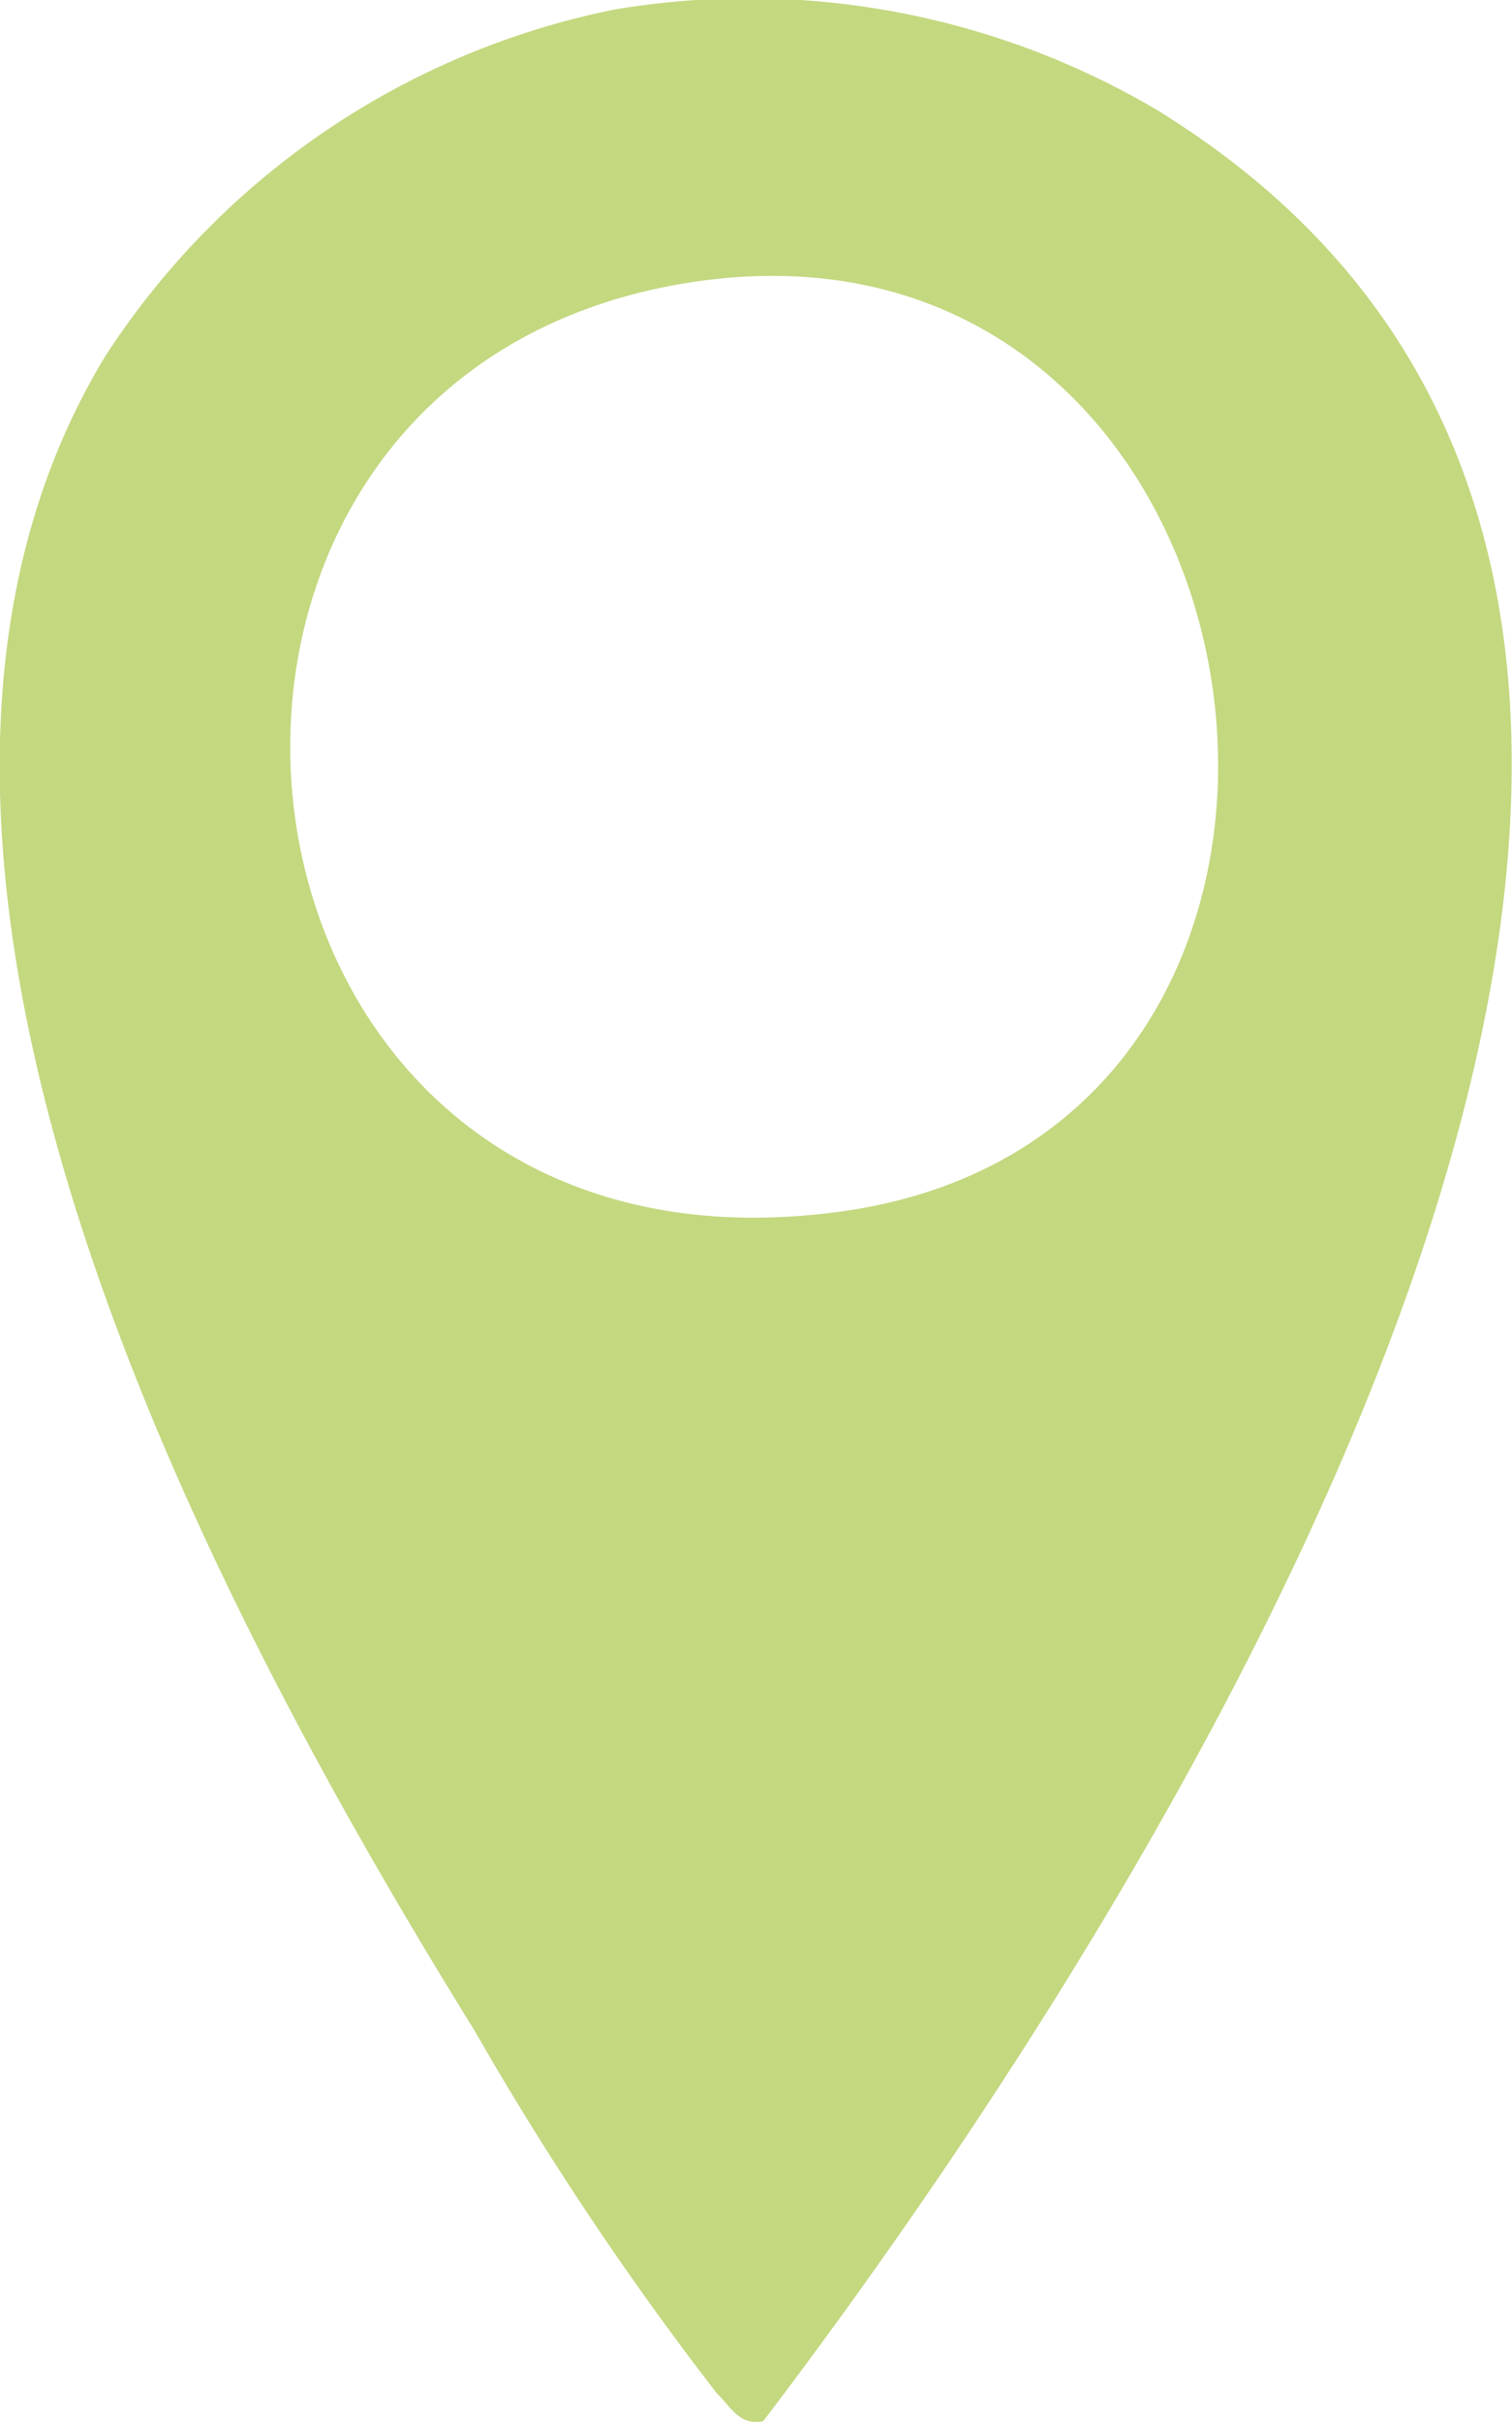 <svg xmlns="http://www.w3.org/2000/svg" width="13.919" height="22.28" viewBox="0 0 13.919 22.28"><path id="Trazado_299" data-name="Trazado 299" d="M547.3,7036.482a7.4,7.4,0,0,0-5.049-.956,7.3,7.3,0,0,0-4.694,3.2c-2.727,4.52.942,11.416,3.406,15.392a29.105,29.105,0,0,0,2.227,3.333c.127.121.21.308.431.261,3.759-4.937,11.144-16.564,3.678-21.229m-2.959,10.1c-6.027.833-6.931-7.7-1.376-8.549,5.524-.843,6.779,7.8,1.376,8.549" transform="translate(-536.595 -7035.438)" fill="#c4d880"></path></svg>